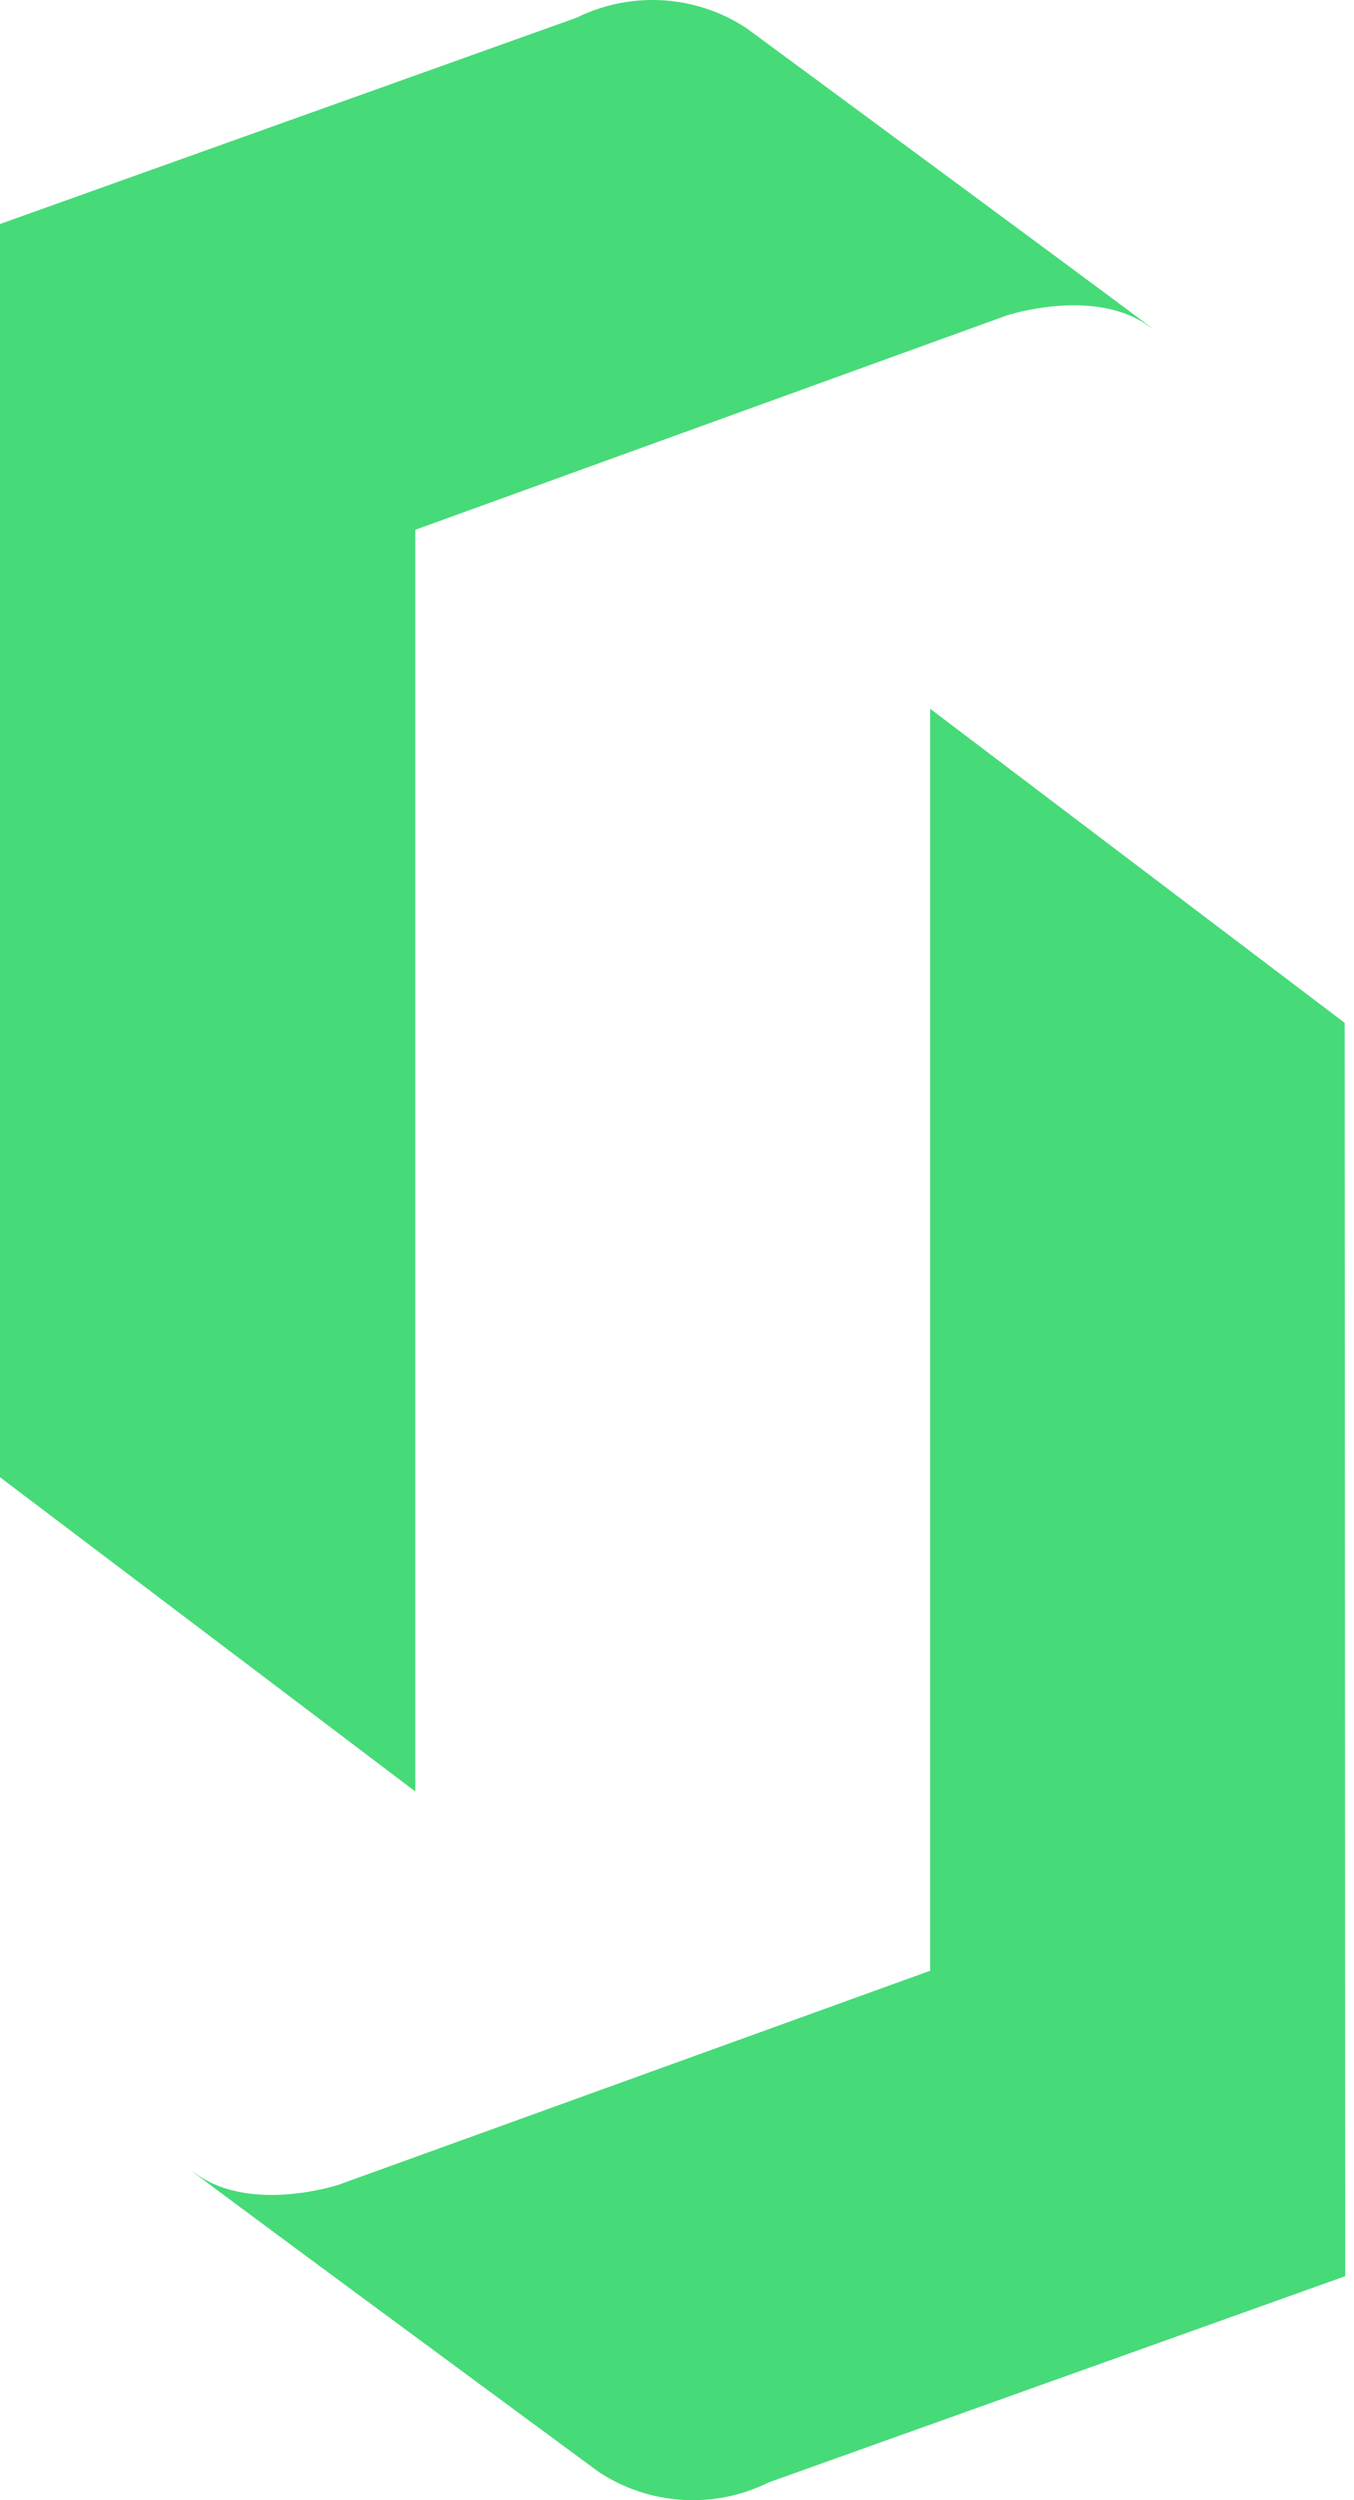 <svg width="65" height="120" viewBox="0 0 65 120" fill="none" xmlns="http://www.w3.org/2000/svg">
<path d="M64.552 49.092L44.651 34.016V94.588L16.26 104.858C16.26 104.858 12.099 106.242 9.448 104.362C6.796 102.482 28.75 118.649 28.75 118.649C29.945 119.437 31.328 119.897 32.759 119.985C34.19 120.072 35.619 119.783 36.901 119.146L64.579 109.248L64.552 49.092Z" fill="#46DA78"/>
<path d="M0 70.901L19.937 85.984V25.428L48.32 15.144C48.32 15.144 52.489 13.76 55.132 15.641C57.775 17.522 35.829 1.347 35.829 1.347C34.634 0.562 33.251 0.102 31.82 0.015C30.39 -0.072 28.961 0.216 27.678 0.85L0 10.752V70.901Z" fill="#46DA78"/>
</svg>
